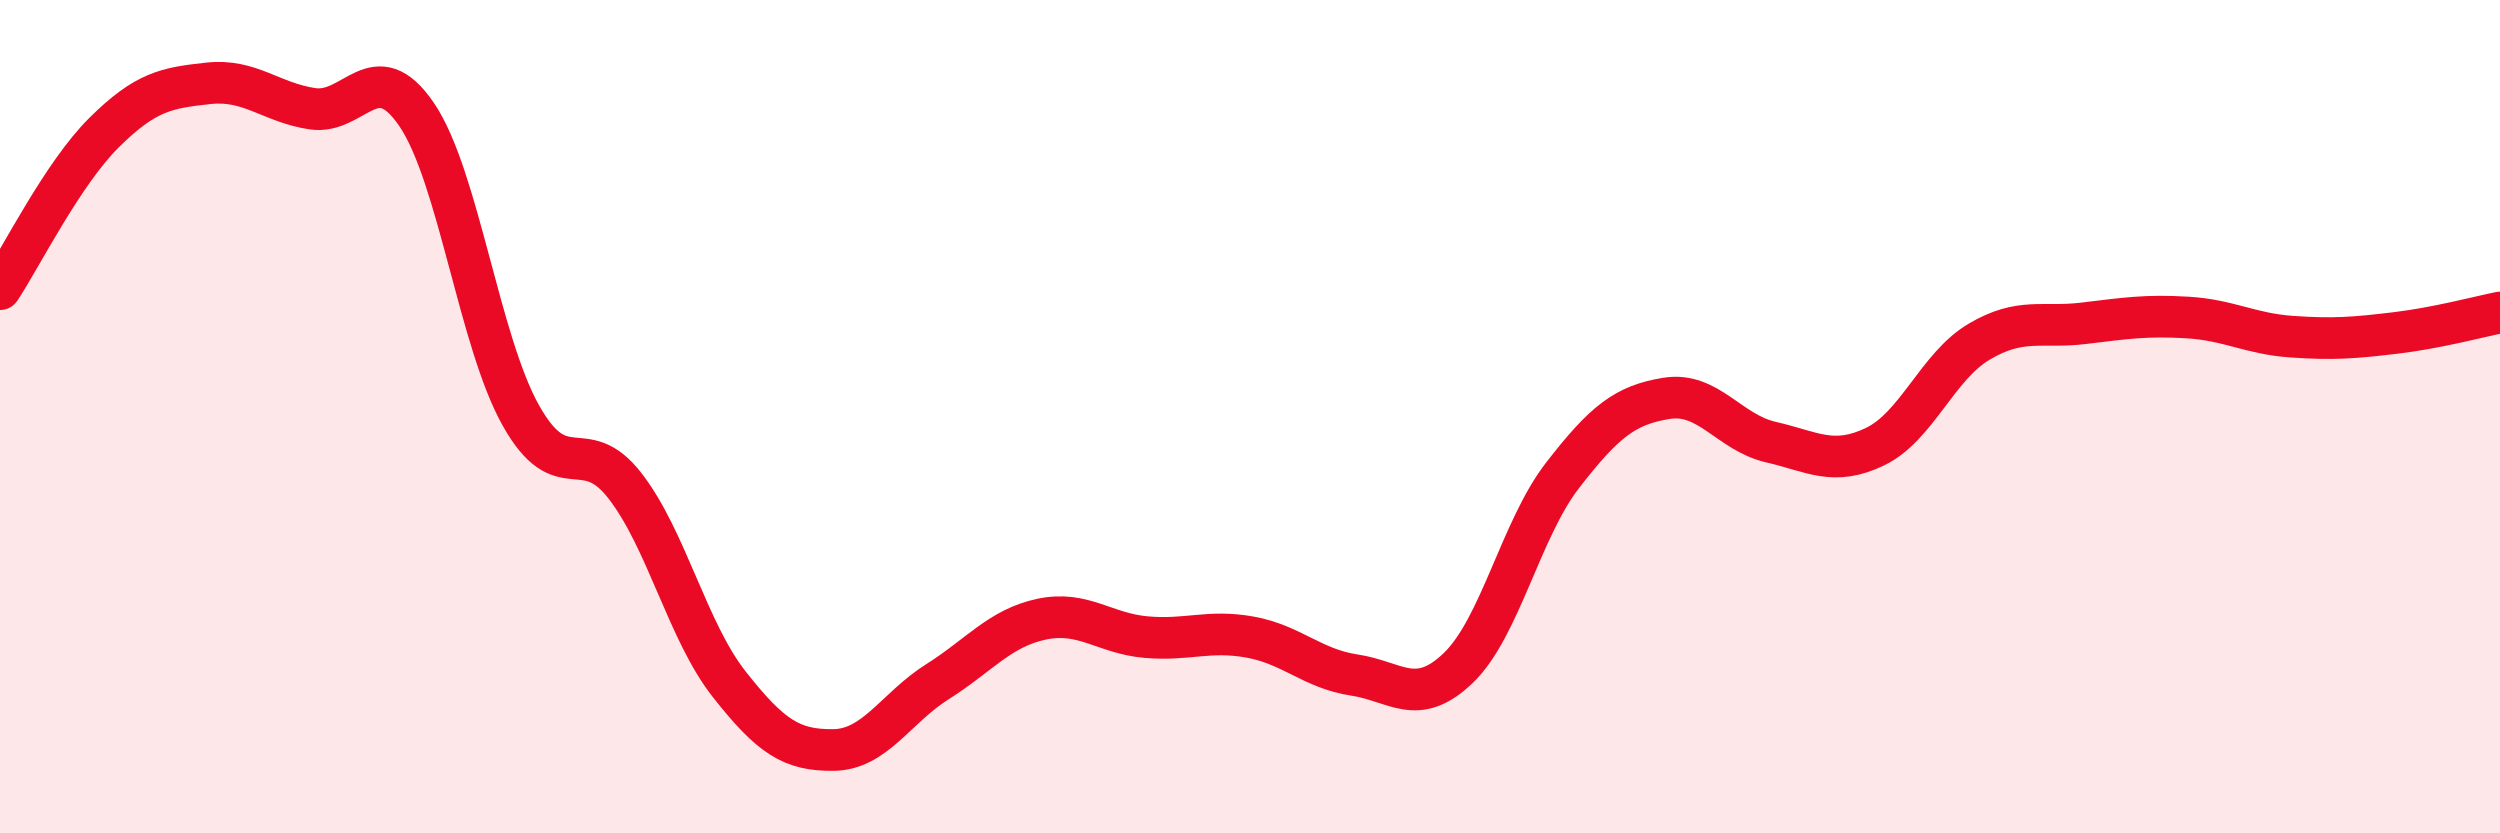 
    <svg width="60" height="20" viewBox="0 0 60 20" xmlns="http://www.w3.org/2000/svg">
      <path
        d="M 0,6.94 C 0.5,6.19 1.5,4.17 2.5,3.18 C 3.5,2.19 4,2.11 5,2 C 6,1.89 6.5,2.46 7.5,2.61 C 8.5,2.76 9,1.28 10,2.75 C 11,4.22 11.5,8.19 12.5,9.97 C 13.5,11.75 14,10.37 15,11.66 C 16,12.95 16.5,15.15 17.5,16.42 C 18.5,17.69 19,18.01 20,18 C 21,17.99 21.5,16.99 22.5,16.36 C 23.5,15.73 24,15.07 25,14.86 C 26,14.65 26.5,15.2 27.5,15.29 C 28.5,15.38 29,15.11 30,15.29 C 31,15.47 31.5,16.05 32.5,16.2 C 33.5,16.35 34,16.99 35,16.03 C 36,15.07 36.5,12.7 37.5,11.41 C 38.5,10.12 39,9.72 40,9.56 C 41,9.4 41.5,10.38 42.5,10.61 C 43.5,10.84 44,11.2 45,10.72 C 46,10.24 46.5,8.79 47.5,8.2 C 48.5,7.61 49,7.88 50,7.76 C 51,7.64 51.5,7.56 52.5,7.62 C 53.5,7.68 54,8.01 55,8.08 C 56,8.15 56.5,8.11 57.5,7.99 C 58.5,7.87 59.5,7.6 60,7.5L60 20L0 20Z"
        fill="#EB0A25"
        opacity="0.1"
        stroke-linecap="round"
        stroke-linejoin="round"
      />
      <path
        d="M 0,6.94 C 0.5,6.19 1.5,4.17 2.5,3.18 C 3.5,2.19 4,2.11 5,2 C 6,1.89 6.5,2.46 7.5,2.61 C 8.5,2.76 9,1.28 10,2.75 C 11,4.22 11.5,8.19 12.5,9.97 C 13.5,11.75 14,10.37 15,11.66 C 16,12.95 16.5,15.15 17.5,16.42 C 18.5,17.69 19,18.01 20,18 C 21,17.99 21.5,16.99 22.5,16.36 C 23.5,15.73 24,15.07 25,14.86 C 26,14.65 26.5,15.2 27.5,15.29 C 28.5,15.38 29,15.11 30,15.29 C 31,15.47 31.5,16.05 32.5,16.2 C 33.5,16.35 34,16.99 35,16.03 C 36,15.07 36.5,12.7 37.5,11.41 C 38.5,10.12 39,9.72 40,9.56 C 41,9.4 41.5,10.38 42.5,10.61 C 43.5,10.84 44,11.2 45,10.72 C 46,10.24 46.5,8.79 47.5,8.2 C 48.5,7.61 49,7.88 50,7.76 C 51,7.64 51.5,7.56 52.5,7.62 C 53.5,7.68 54,8.01 55,8.08 C 56,8.15 56.5,8.11 57.5,7.99 C 58.5,7.87 59.5,7.6 60,7.5"
        stroke="#EB0A25"
        stroke-width="1"
        fill="none"
        stroke-linecap="round"
        stroke-linejoin="round"
      />
    </svg>
  